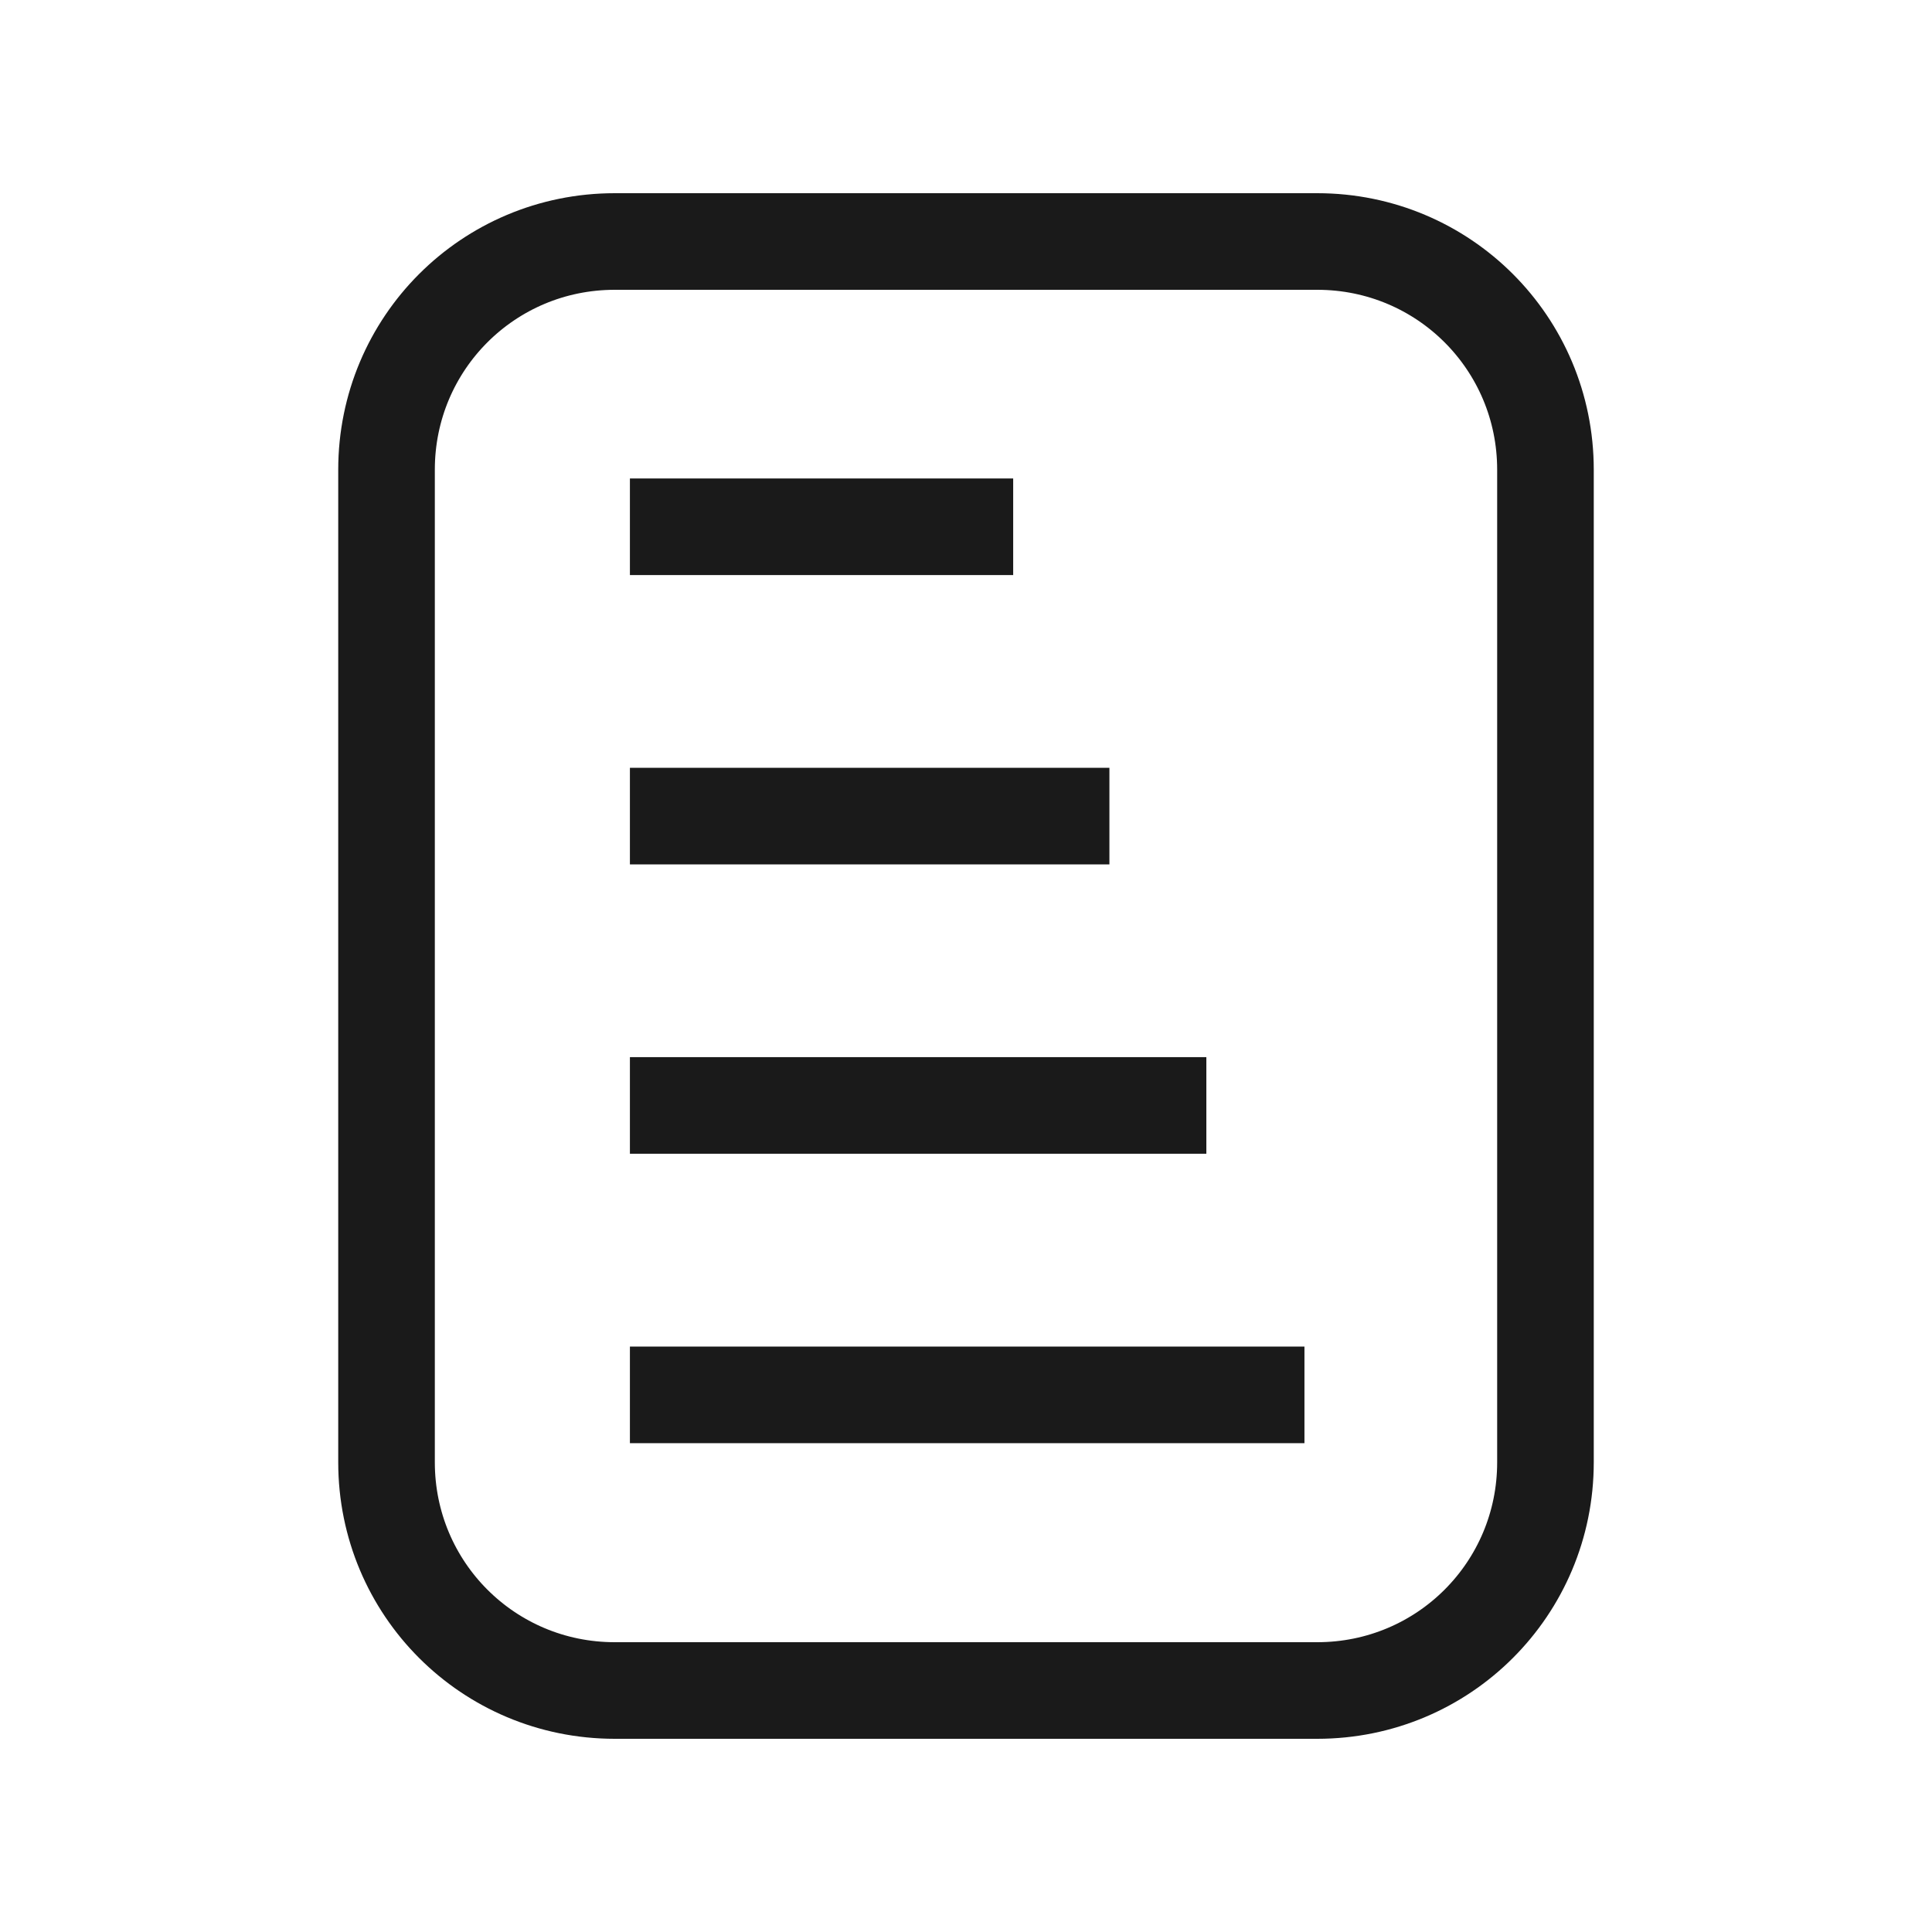 <?xml version="1.0" encoding="UTF-8" standalone="no"?>
<!-- Created with Inkscape (http://www.inkscape.org/) -->

<svg
   class="fs-svg"
   width="200"
   height="200"
   viewBox="0 0 200 200"
   version="1.1"
   id="svg5"
   xml:space="preserve"
   xmlns="http://www.w3.org/2000/svg"
   xmlns:svg="http://www.w3.org/2000/svg"><defs
     id="defs2" /><path
     id="path1976"
     style="fill:none;stroke:#1a1a1a;stroke-width:10;stroke-dasharray:none"
     d="M 65.208,144.395 H 135.036 M 65.208,114.435 H 124.881 M 65.208,84.481 H 114.846 M 65.208,54.531 H 104.884 M 63.64,25 h 72.719 c 13.089,0 23.627,10.538 23.627,23.627 V 151.373 c 0,13.09 -10.538,23.627 -23.627,23.627 H 63.64 c -13.089,0 -23.627,-10.538 -23.627,-23.627 V 48.627 c 0,-13.089 10.538,-23.627 23.627,-23.627 z" /></svg>
